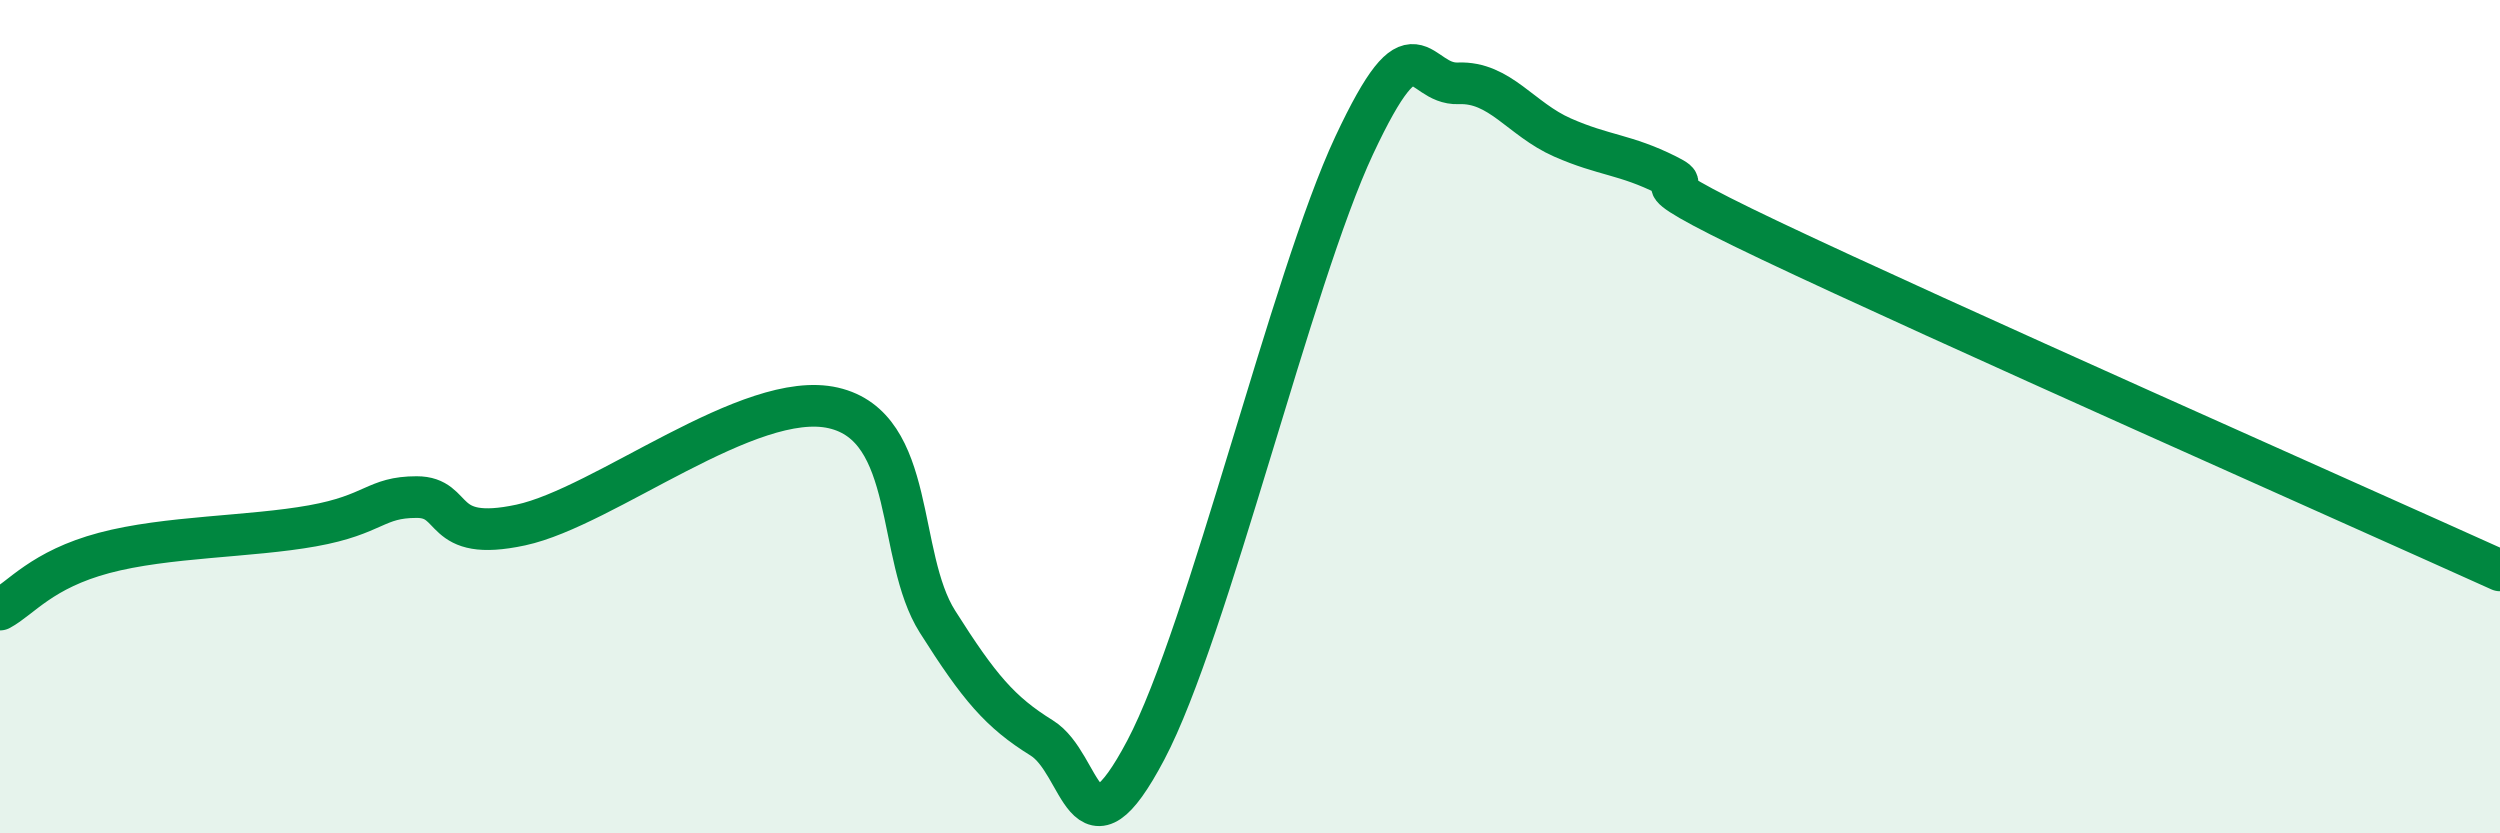 
    <svg width="60" height="20" viewBox="0 0 60 20" xmlns="http://www.w3.org/2000/svg">
      <path
        d="M 0,14.63 C 0.5,14.36 1,13.67 2.5,13.27 C 4,12.87 6,12.89 7.5,12.62 C 9,12.35 9,11.93 10,11.93 C 11,11.93 10.5,13.03 12.5,12.6 C 14.5,12.17 18,9.33 20,9.79 C 22,10.25 21.5,13.34 22.5,14.92 C 23.5,16.5 24,17.09 25,17.71 C 26,18.33 26,20.84 27.5,18 C 29,15.16 31,6.69 32.5,3.49 C 34,0.29 34,2.04 35,2 C 36,1.96 36.5,2.86 37.5,3.3 C 38.5,3.74 39,3.7 40,4.2 C 41,4.7 38.5,3.88 42.5,5.78 C 46.5,7.68 56.5,12.11 60,13.69L60 20L0 20Z"
        fill="#008740"
        opacity="0.1"
        stroke-linecap="round"
        stroke-linejoin="round"
      />
      <path
        d="M 0,14.63 C 0.5,14.36 1,13.67 2.5,13.27 C 4,12.87 6,12.89 7.5,12.62 C 9,12.35 9,11.93 10,11.93 C 11,11.93 10.5,13.03 12.5,12.6 C 14.5,12.17 18,9.33 20,9.79 C 22,10.25 21.5,13.34 22.5,14.92 C 23.5,16.5 24,17.09 25,17.71 C 26,18.33 26,20.84 27.5,18 C 29,15.16 31,6.69 32.5,3.49 C 34,0.29 34,2.04 35,2 C 36,1.96 36.5,2.86 37.5,3.3 C 38.5,3.74 39,3.7 40,4.2 C 41,4.7 38.5,3.88 42.5,5.78 C 46.5,7.68 56.5,12.11 60,13.69"
        stroke="#008740"
        stroke-width="1"
        fill="none"
        stroke-linecap="round"
        stroke-linejoin="round"
      />
    </svg>
  